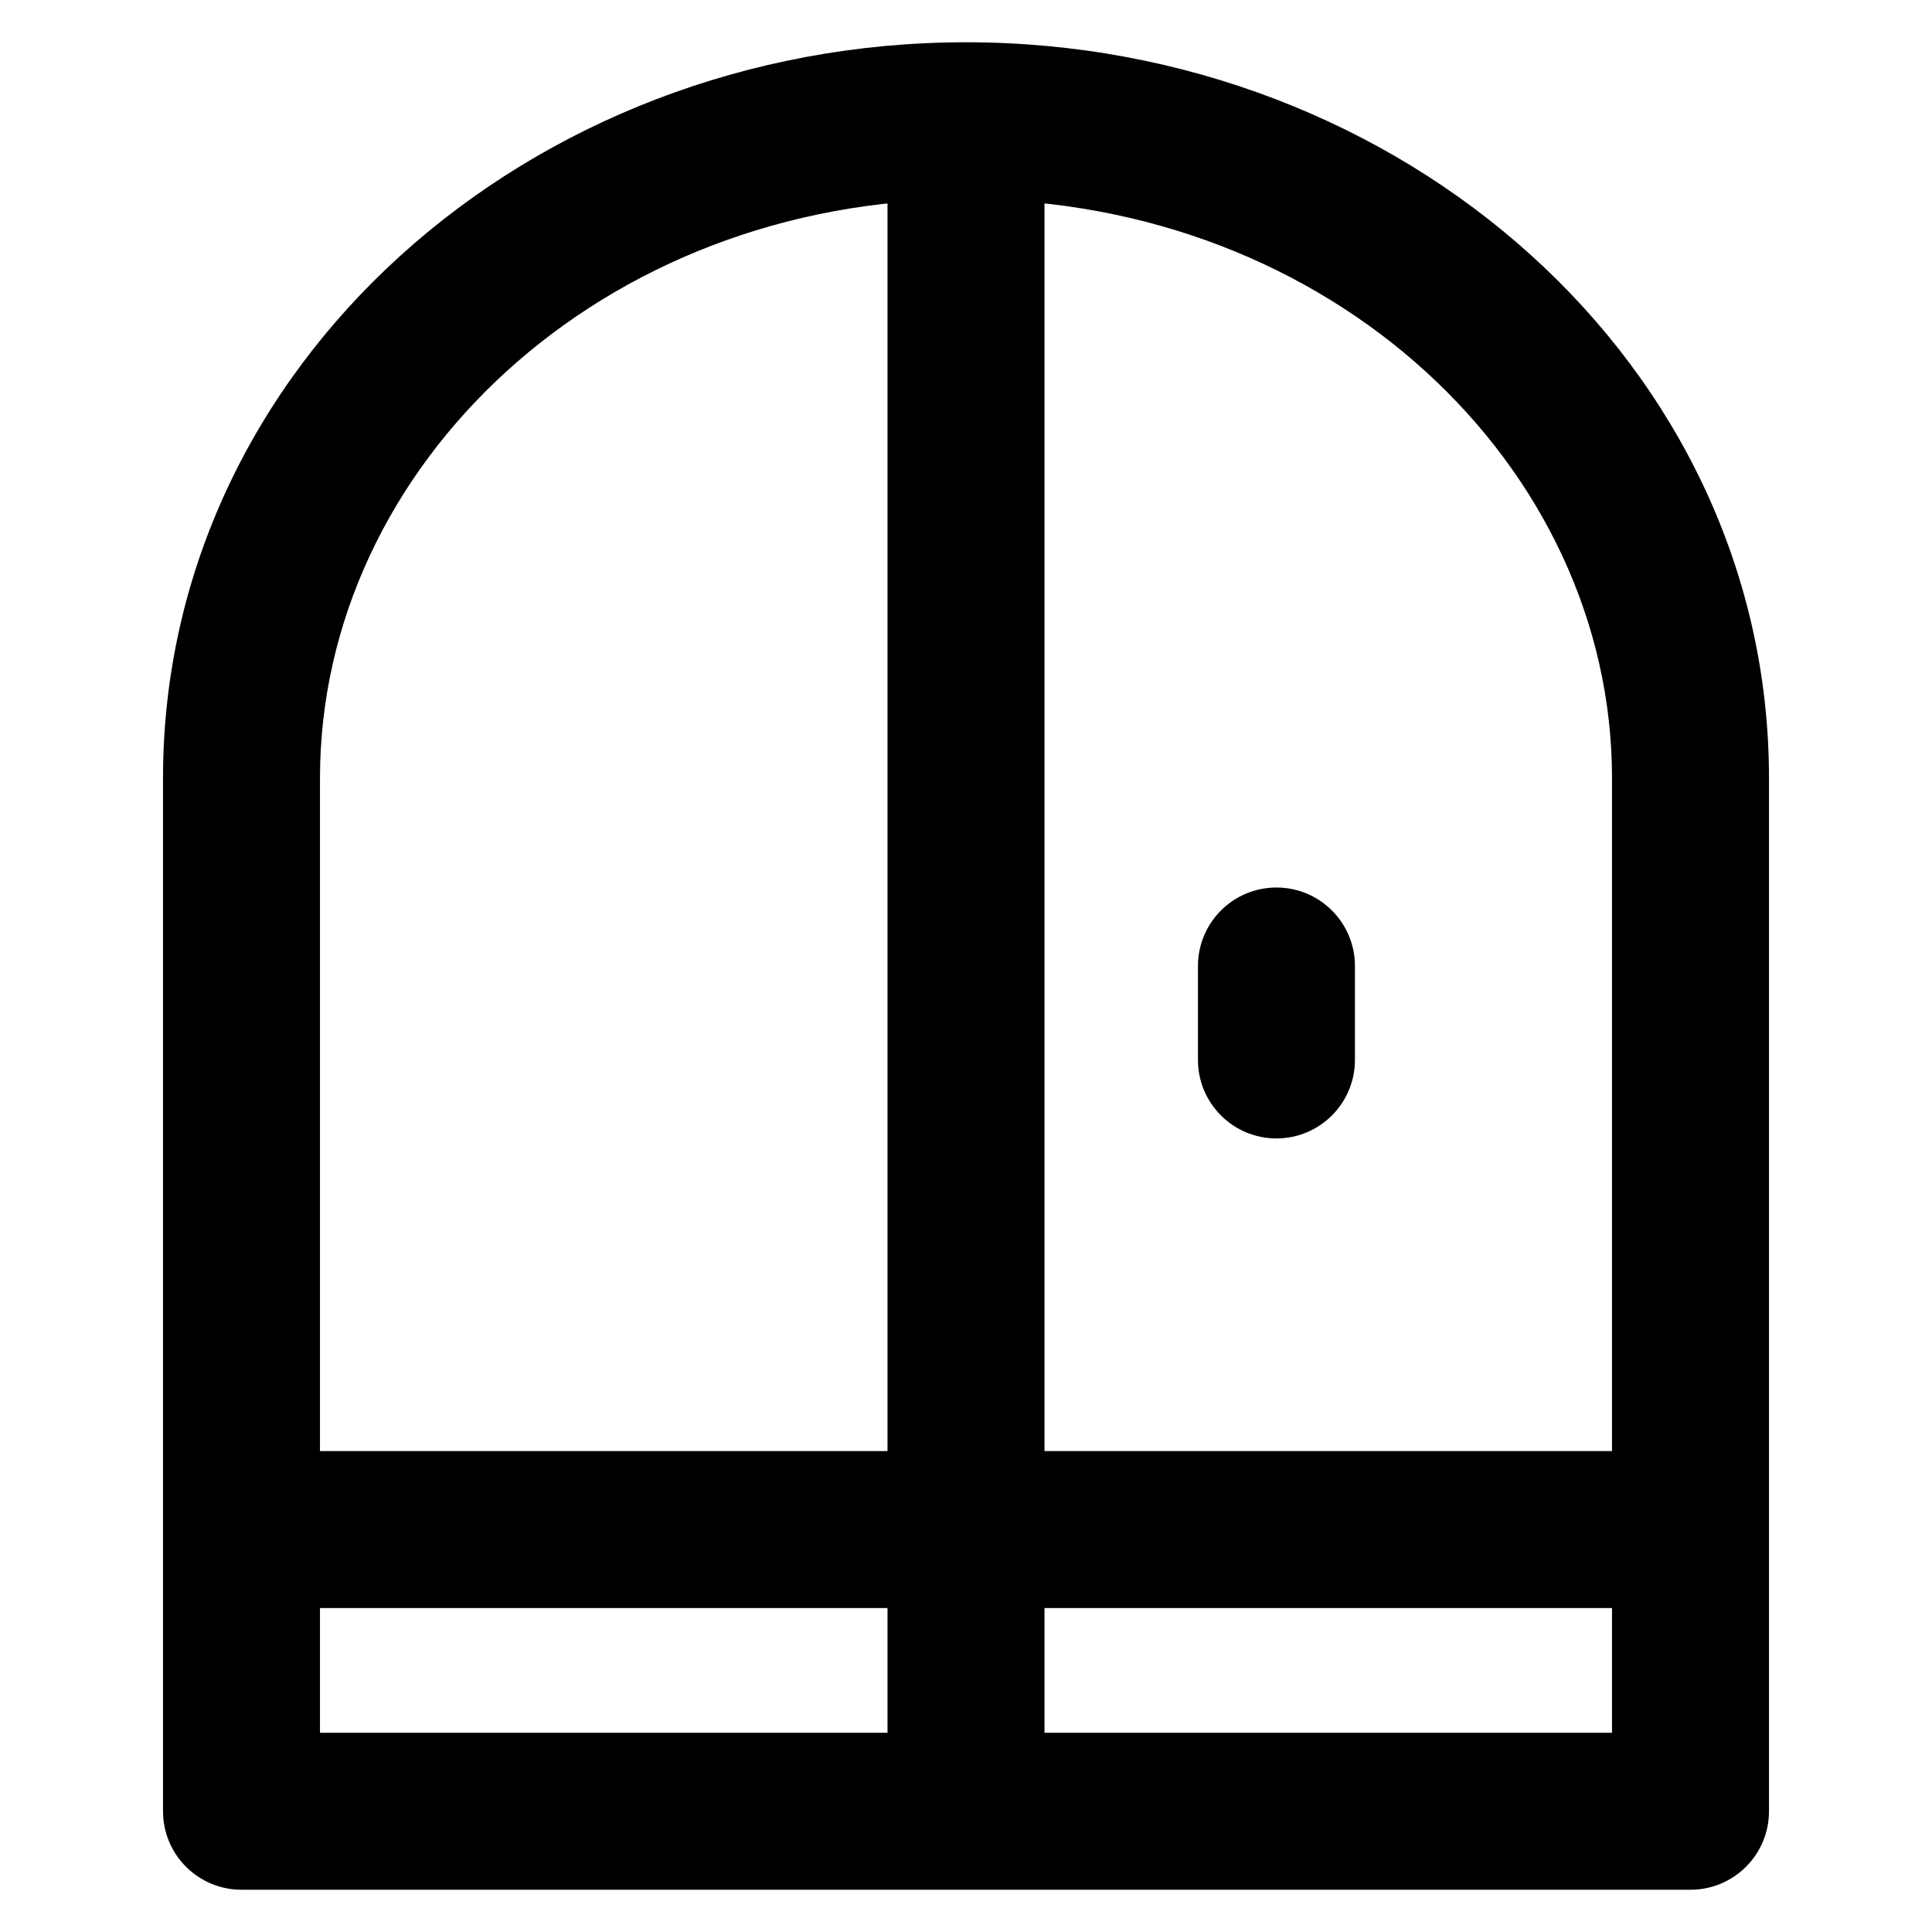 <svg width="16" height="16" viewBox="0 0 16 16" fill="none" xmlns="http://www.w3.org/2000/svg">
  <path
    d="M14 15V15.65C14.359 15.65 14.65 15.359 14.65 15H14ZM2 15H1.35C1.35 15.359 1.641 15.65 2 15.65V15ZM7.35 15C7.35 15.359 7.641 15.65 8 15.65C8.359 15.65 8.65 15.359 8.65 15H7.35ZM14 13.317C14.359 13.317 14.65 13.026 14.65 12.667C14.65 12.308 14.359 12.017 14 12.017V13.317ZM2 12.017C1.641 12.017 1.35 12.308 1.35 12.667C1.35 13.026 1.641 13.317 2 13.317V12.017ZM9.921 8.778C9.921 9.137 10.212 9.428 10.571 9.428C10.93 9.428 11.221 9.137 11.221 8.778H9.921ZM11.221 8C11.221 7.641 10.93 7.35 10.571 7.35C10.212 7.35 9.921 7.641 9.921 8H11.221ZM13.35 6.444V15H14.65V6.444H13.35ZM14 14.35H2V15.65H14V14.35ZM2.65 15V6.444H1.35V15H2.65ZM8 1.65C11.016 1.65 13.35 3.855 13.35 6.444H14.65C14.65 3.021 11.612 0.35 8 0.35V1.65ZM8 0.35C4.388 0.35 1.35 3.021 1.35 6.444H2.65C2.65 3.855 4.984 1.65 8 1.65V0.35ZM8.65 15V1H7.35V15H8.65ZM14 12.017H2V13.317H14V12.017ZM11.221 8.778V8H9.921V8.778H11.221Z"
    fill="currentColor" />
</svg>
